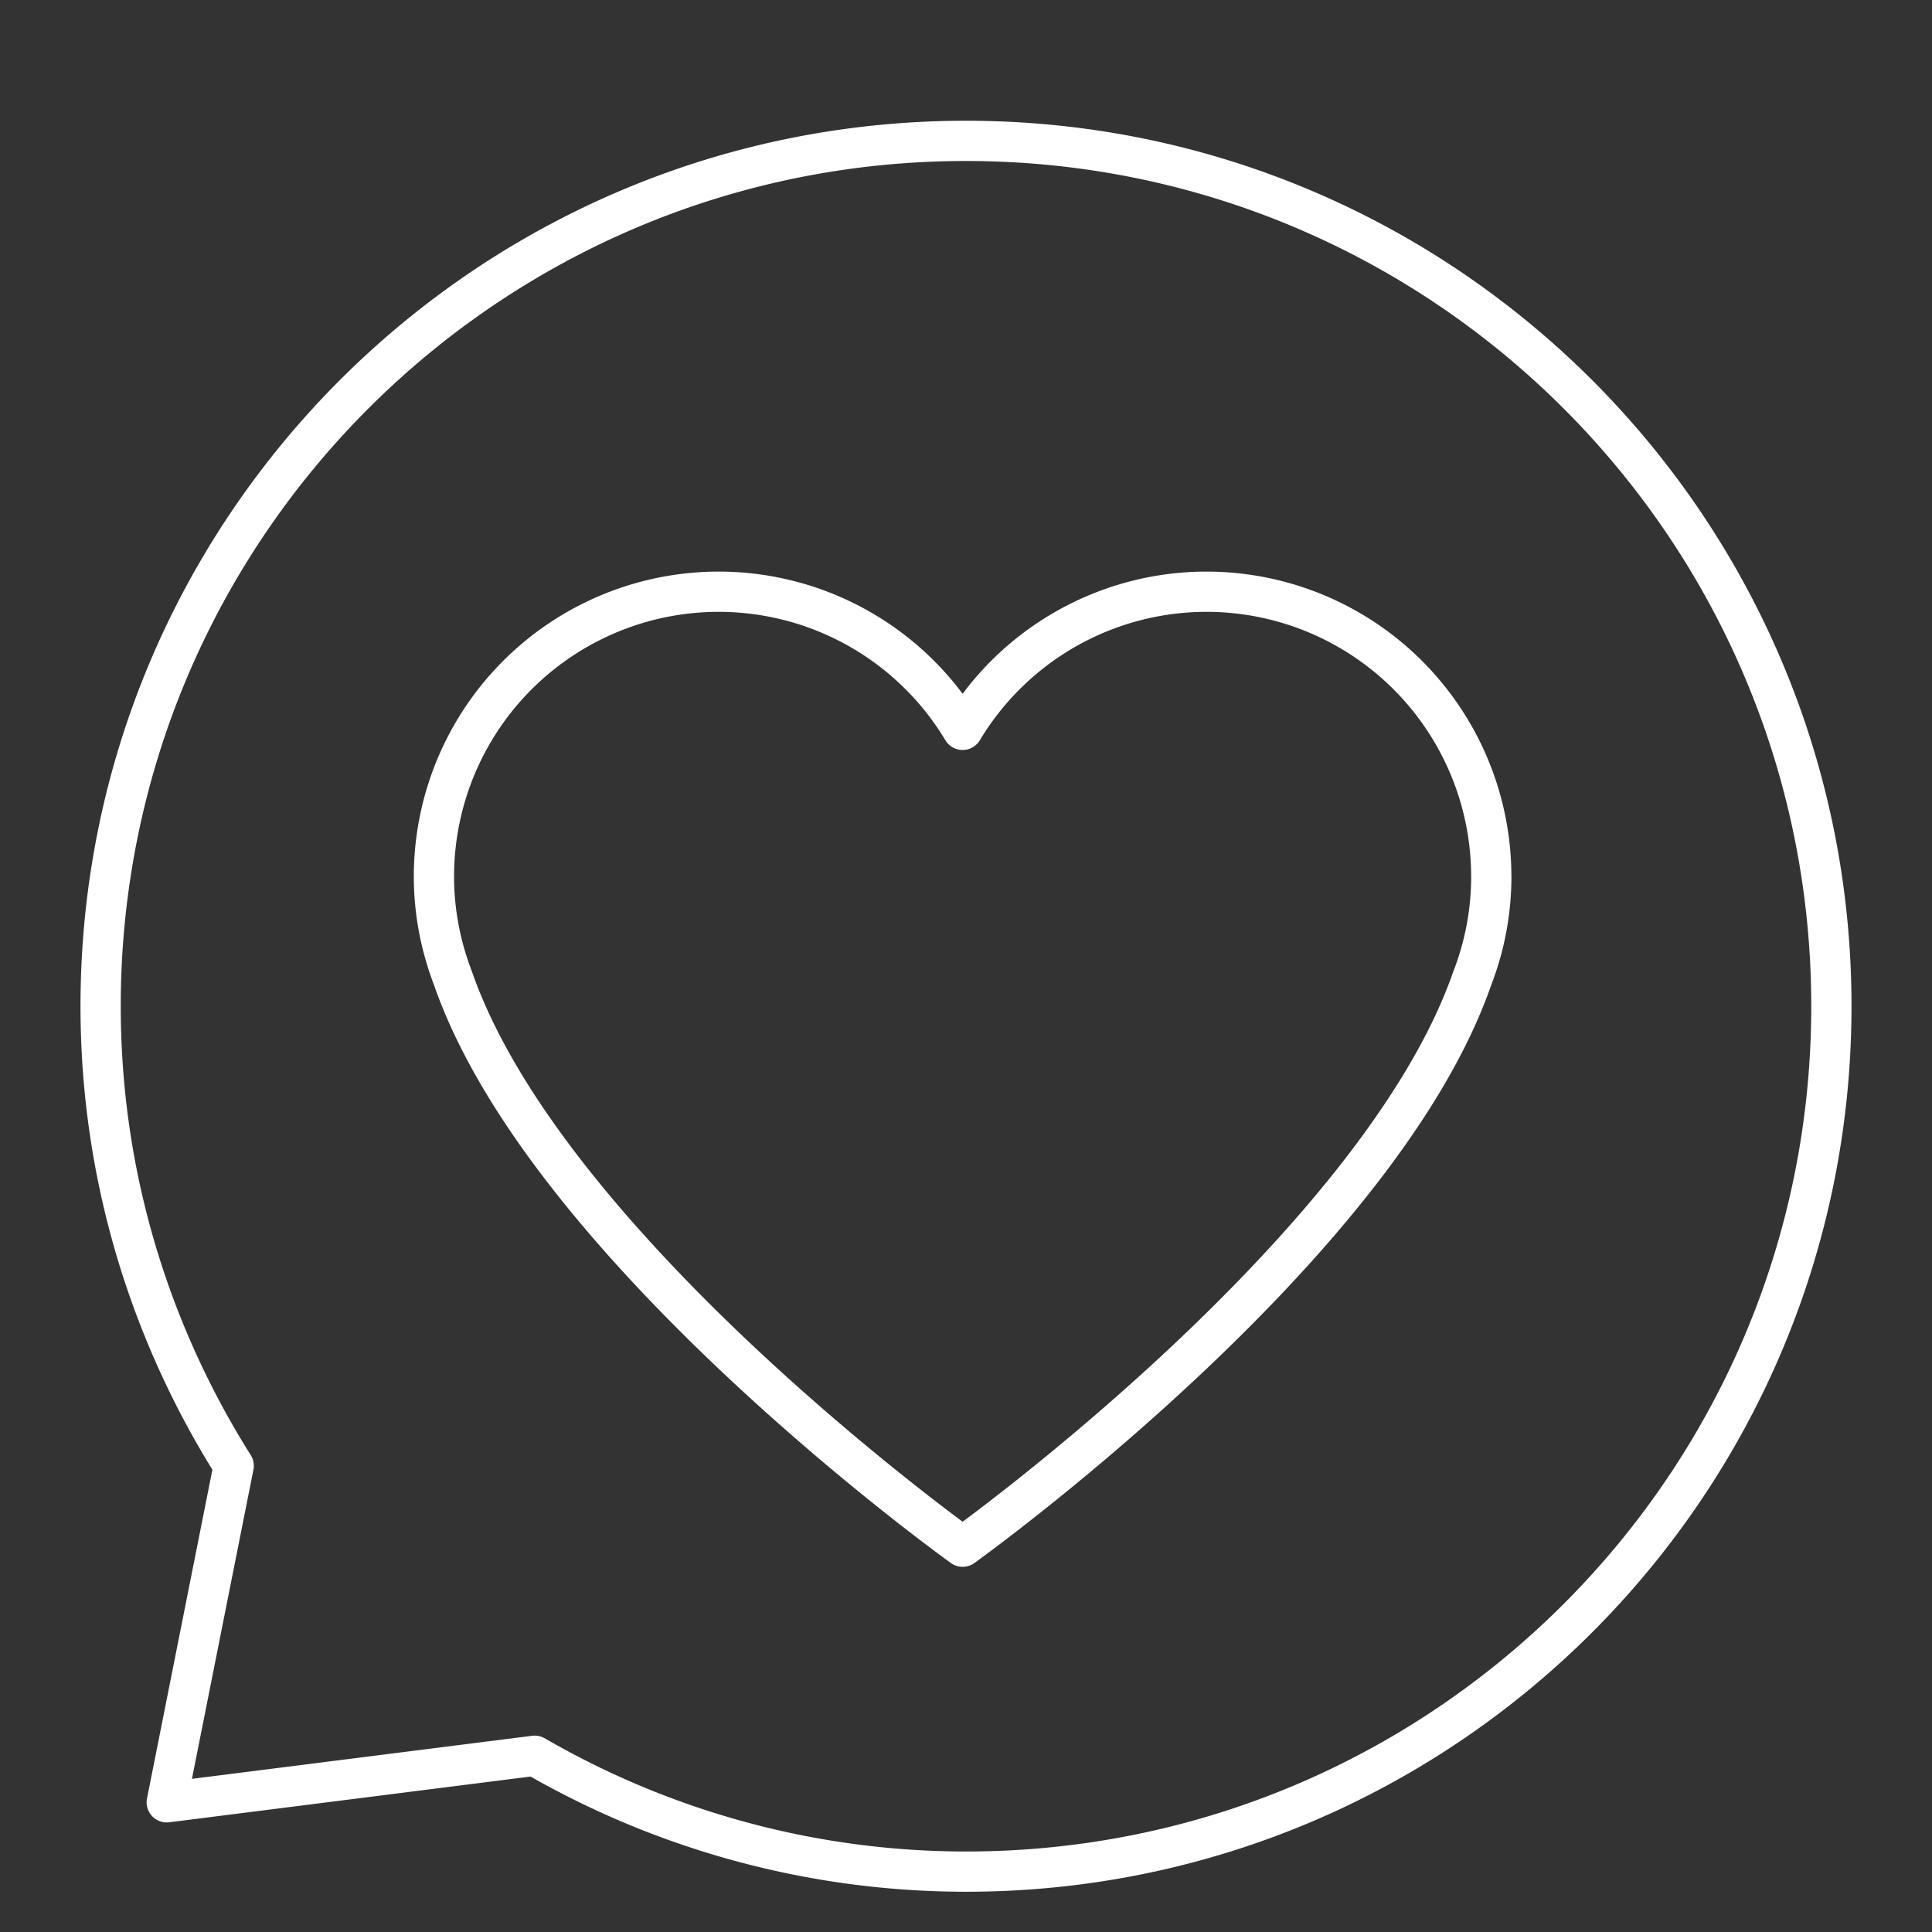 <svg xmlns="http://www.w3.org/2000/svg" width="48" height="48" viewBox="0 0 48 48"><rect x="0" y="0" width="48" height="48" fill="#333333" stroke="none"/><path fill="none" stroke="#ffffff" stroke-linecap="round" stroke-linejoin="round" d="M37.05 21.778a7.077 7.077 0 0 0-7.077-7.077a7.07 7.07 0 0 0-6.057 3.432a7.07 7.07 0 0 0-6.058-3.432a7.077 7.077 0 0 0-7.077 7.077c0 .894.173 1.745.475 2.532c2.34 6.731 12.66 14.117 12.66 14.117s10.32-7.386 12.66-14.117a7 7 0 0 0 .475-2.532z"/><path fill="none" stroke="#ffffff" stroke-linecap="round" stroke-linejoin="round" d="M24 3.5C12.126 3.5 2.5 13.126 2.5 25c0 4.2 1.223 8.107 3.306 11.418l-1.663 8.36l9.142-1.157A21.4 21.4 0 0 0 24 46.5c11.874 0 21.5-9.626 21.5-21.5S35.874 3.5 24 3.5"/></svg>